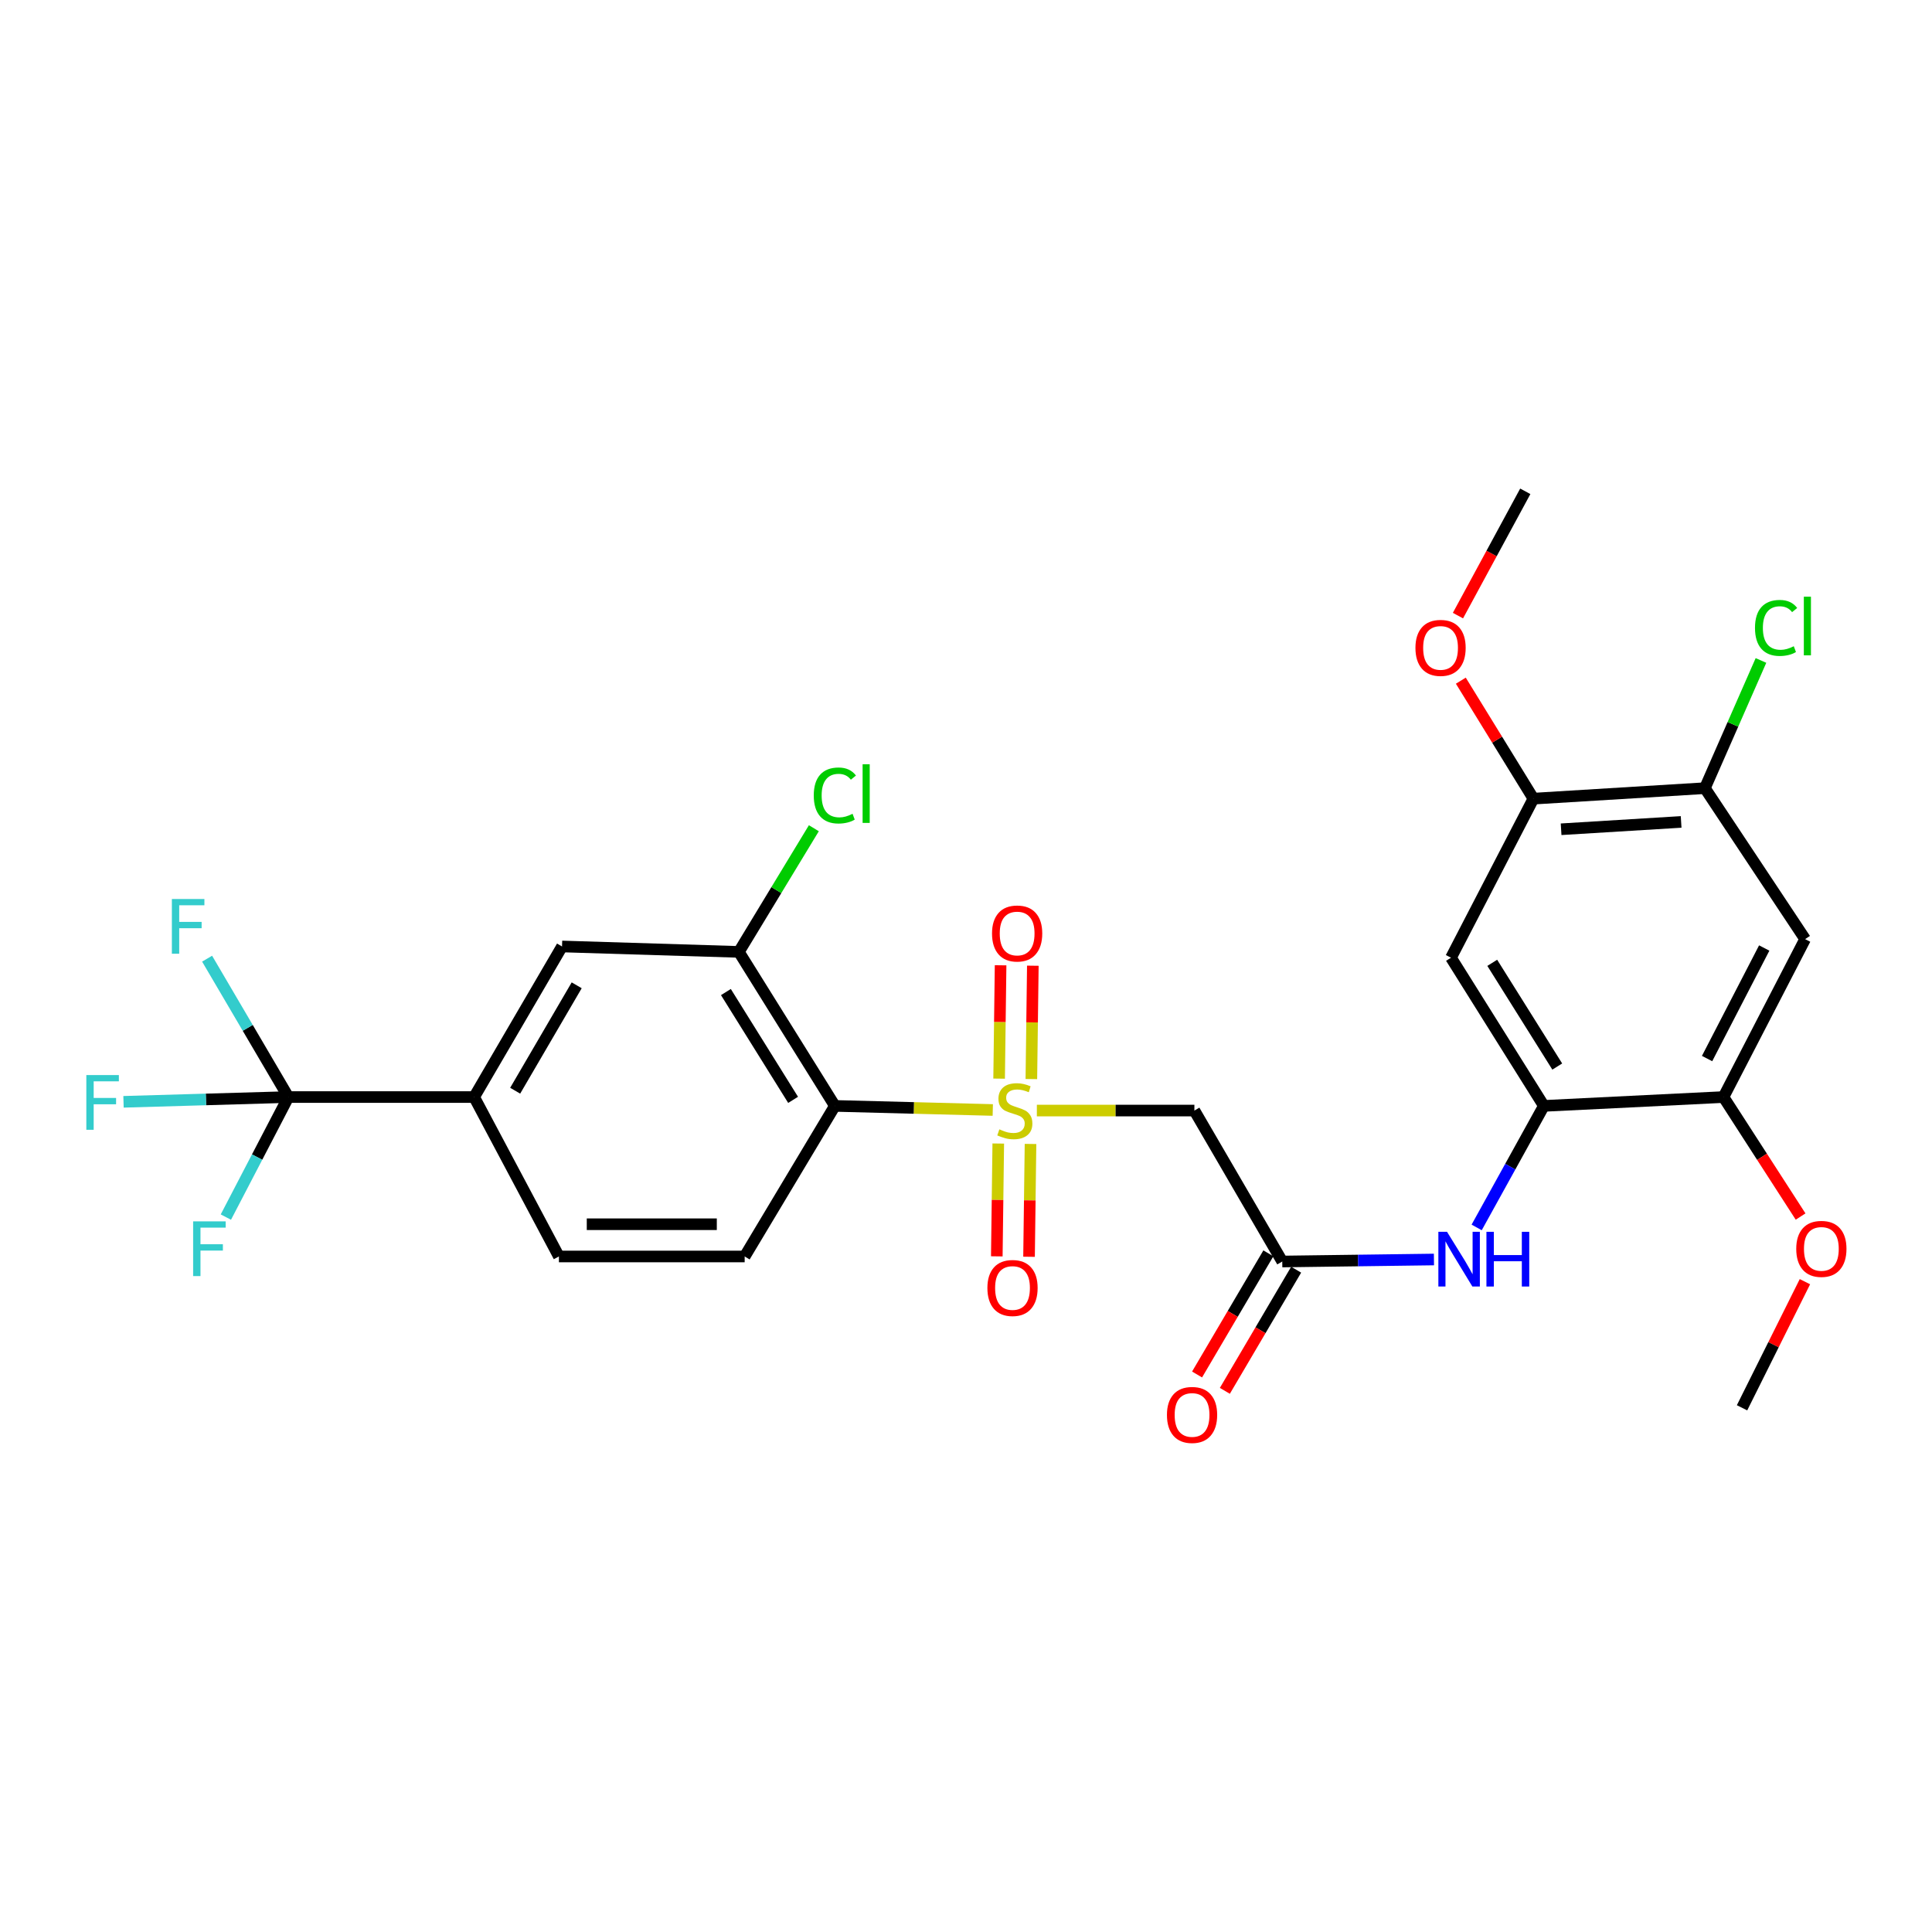 <?xml version='1.0' encoding='iso-8859-1'?>
<svg version='1.1' baseProfile='full'
              xmlns='http://www.w3.org/2000/svg'
                      xmlns:rdkit='http://www.rdkit.org/xml'
                      xmlns:xlink='http://www.w3.org/1999/xlink'
                  xml:space='preserve'
width='1000px' height='1000px' viewBox='0 0 1000 1000'>
<!-- END OF HEADER -->
<rect style='opacity:1.0;fill:#FFFFFF;stroke:none' width='1000' height='1000' x='0' y='0'> </rect>
<path class='bond-0' d='M 513.862,574.527 L 472.994,573.469' style='fill:none;fill-rule:evenodd;stroke:#CCCC00;stroke-width:6px;stroke-linecap:butt;stroke-linejoin:miter;stroke-opacity:1' />
<path class='bond-0' d='M 472.994,573.469 L 432.125,572.412' style='fill:none;fill-rule:evenodd;stroke:#000000;stroke-width:6px;stroke-linecap:butt;stroke-linejoin:miter;stroke-opacity:1' />
<path class='bond-1' d='M 536.675,574.822 L 577.444,574.822' style='fill:none;fill-rule:evenodd;stroke:#CCCC00;stroke-width:6px;stroke-linecap:butt;stroke-linejoin:miter;stroke-opacity:1' />
<path class='bond-1' d='M 577.444,574.822 L 618.214,574.822' style='fill:none;fill-rule:evenodd;stroke:#000000;stroke-width:6px;stroke-linecap:butt;stroke-linejoin:miter;stroke-opacity:1' />
<path class='bond-15' d='M 516.703,591.888 L 516.323,621.086' style='fill:none;fill-rule:evenodd;stroke:#CCCC00;stroke-width:6px;stroke-linecap:butt;stroke-linejoin:miter;stroke-opacity:1' />
<path class='bond-15' d='M 516.323,621.086 L 515.942,650.284' style='fill:none;fill-rule:evenodd;stroke:#FF0000;stroke-width:6px;stroke-linecap:butt;stroke-linejoin:miter;stroke-opacity:1' />
<path class='bond-15' d='M 533.392,592.105 L 533.011,621.304' style='fill:none;fill-rule:evenodd;stroke:#CCCC00;stroke-width:6px;stroke-linecap:butt;stroke-linejoin:miter;stroke-opacity:1' />
<path class='bond-15' d='M 533.011,621.304 L 532.63,650.502' style='fill:none;fill-rule:evenodd;stroke:#FF0000;stroke-width:6px;stroke-linecap:butt;stroke-linejoin:miter;stroke-opacity:1' />
<path class='bond-16' d='M 533.83,558.518 L 534.212,529.182' style='fill:none;fill-rule:evenodd;stroke:#CCCC00;stroke-width:6px;stroke-linecap:butt;stroke-linejoin:miter;stroke-opacity:1' />
<path class='bond-16' d='M 534.212,529.182 L 534.595,499.847' style='fill:none;fill-rule:evenodd;stroke:#FF0000;stroke-width:6px;stroke-linecap:butt;stroke-linejoin:miter;stroke-opacity:1' />
<path class='bond-16' d='M 517.141,558.3 L 517.524,528.965' style='fill:none;fill-rule:evenodd;stroke:#CCCC00;stroke-width:6px;stroke-linecap:butt;stroke-linejoin:miter;stroke-opacity:1' />
<path class='bond-16' d='M 517.524,528.965 L 517.906,499.629' style='fill:none;fill-rule:evenodd;stroke:#FF0000;stroke-width:6px;stroke-linecap:butt;stroke-linejoin:miter;stroke-opacity:1' />
<path class='bond-5' d='M 432.125,572.412 L 382.437,492.701' style='fill:none;fill-rule:evenodd;stroke:#000000;stroke-width:6px;stroke-linecap:butt;stroke-linejoin:miter;stroke-opacity:1' />
<path class='bond-5' d='M 410.509,569.284 L 375.727,513.486' style='fill:none;fill-rule:evenodd;stroke:#000000;stroke-width:6px;stroke-linecap:butt;stroke-linejoin:miter;stroke-opacity:1' />
<path class='bond-13' d='M 432.125,572.412 L 385.441,650.352' style='fill:none;fill-rule:evenodd;stroke:#000000;stroke-width:6px;stroke-linecap:butt;stroke-linejoin:miter;stroke-opacity:1' />
<path class='bond-4' d='M 618.214,574.822 L 663.693,652.957' style='fill:none;fill-rule:evenodd;stroke:#000000;stroke-width:6px;stroke-linecap:butt;stroke-linejoin:miter;stroke-opacity:1' />
<path class='bond-2' d='M 149.256,567.831 L 245.416,567.831' style='fill:none;fill-rule:evenodd;stroke:#000000;stroke-width:6px;stroke-linecap:butt;stroke-linejoin:miter;stroke-opacity:1' />
<path class='bond-19' d='M 149.256,567.831 L 133.082,598.898' style='fill:none;fill-rule:evenodd;stroke:#000000;stroke-width:6px;stroke-linecap:butt;stroke-linejoin:miter;stroke-opacity:1' />
<path class='bond-19' d='M 133.082,598.898 L 116.909,629.964' style='fill:none;fill-rule:evenodd;stroke:#33CCCC;stroke-width:6px;stroke-linecap:butt;stroke-linejoin:miter;stroke-opacity:1' />
<path class='bond-20' d='M 149.256,567.831 L 106.593,569.066' style='fill:none;fill-rule:evenodd;stroke:#000000;stroke-width:6px;stroke-linecap:butt;stroke-linejoin:miter;stroke-opacity:1' />
<path class='bond-20' d='M 106.593,569.066 L 63.93,570.3' style='fill:none;fill-rule:evenodd;stroke:#33CCCC;stroke-width:6px;stroke-linecap:butt;stroke-linejoin:miter;stroke-opacity:1' />
<path class='bond-21' d='M 149.256,567.831 L 128.227,532.02' style='fill:none;fill-rule:evenodd;stroke:#000000;stroke-width:6px;stroke-linecap:butt;stroke-linejoin:miter;stroke-opacity:1' />
<path class='bond-21' d='M 128.227,532.02 L 107.198,496.209' style='fill:none;fill-rule:evenodd;stroke:#33CCCC;stroke-width:6px;stroke-linecap:butt;stroke-linejoin:miter;stroke-opacity:1' />
<path class='bond-3' d='M 799.101,572.412 L 781.709,603.864' style='fill:none;fill-rule:evenodd;stroke:#000000;stroke-width:6px;stroke-linecap:butt;stroke-linejoin:miter;stroke-opacity:1' />
<path class='bond-3' d='M 781.709,603.864 L 764.318,635.316' style='fill:none;fill-rule:evenodd;stroke:#0000FF;stroke-width:6px;stroke-linecap:butt;stroke-linejoin:miter;stroke-opacity:1' />
<path class='bond-6' d='M 799.101,572.412 L 751.035,495.714' style='fill:none;fill-rule:evenodd;stroke:#000000;stroke-width:6px;stroke-linecap:butt;stroke-linejoin:miter;stroke-opacity:1' />
<path class='bond-6' d='M 806.033,552.044 L 772.386,498.356' style='fill:none;fill-rule:evenodd;stroke:#000000;stroke-width:6px;stroke-linecap:butt;stroke-linejoin:miter;stroke-opacity:1' />
<path class='bond-10' d='M 799.101,572.412 L 892.071,567.831' style='fill:none;fill-rule:evenodd;stroke:#000000;stroke-width:6px;stroke-linecap:butt;stroke-linejoin:miter;stroke-opacity:1' />
<path class='bond-7' d='M 663.693,652.957 L 702.949,652.436' style='fill:none;fill-rule:evenodd;stroke:#000000;stroke-width:6px;stroke-linecap:butt;stroke-linejoin:miter;stroke-opacity:1' />
<path class='bond-7' d='M 702.949,652.436 L 742.206,651.915' style='fill:none;fill-rule:evenodd;stroke:#0000FF;stroke-width:6px;stroke-linecap:butt;stroke-linejoin:miter;stroke-opacity:1' />
<path class='bond-18' d='M 656.501,648.725 L 638.049,680.08' style='fill:none;fill-rule:evenodd;stroke:#000000;stroke-width:6px;stroke-linecap:butt;stroke-linejoin:miter;stroke-opacity:1' />
<path class='bond-18' d='M 638.049,680.08 L 619.598,711.435' style='fill:none;fill-rule:evenodd;stroke:#FF0000;stroke-width:6px;stroke-linecap:butt;stroke-linejoin:miter;stroke-opacity:1' />
<path class='bond-18' d='M 670.885,657.189 L 652.433,688.544' style='fill:none;fill-rule:evenodd;stroke:#000000;stroke-width:6px;stroke-linecap:butt;stroke-linejoin:miter;stroke-opacity:1' />
<path class='bond-18' d='M 652.433,688.544 L 633.981,719.899' style='fill:none;fill-rule:evenodd;stroke:#FF0000;stroke-width:6px;stroke-linecap:butt;stroke-linejoin:miter;stroke-opacity:1' />
<path class='bond-14' d='M 382.437,492.701 L 290.904,489.891' style='fill:none;fill-rule:evenodd;stroke:#000000;stroke-width:6px;stroke-linecap:butt;stroke-linejoin:miter;stroke-opacity:1' />
<path class='bond-22' d='M 382.437,492.701 L 401.843,460.696' style='fill:none;fill-rule:evenodd;stroke:#000000;stroke-width:6px;stroke-linecap:butt;stroke-linejoin:miter;stroke-opacity:1' />
<path class='bond-22' d='M 401.843,460.696 L 421.25,428.691' style='fill:none;fill-rule:evenodd;stroke:#00CC00;stroke-width:6px;stroke-linecap:butt;stroke-linejoin:miter;stroke-opacity:1' />
<path class='bond-12' d='M 751.035,495.714 L 793.695,413.379' style='fill:none;fill-rule:evenodd;stroke:#000000;stroke-width:6px;stroke-linecap:butt;stroke-linejoin:miter;stroke-opacity:1' />
<path class='bond-8' d='M 245.416,567.831 L 289.291,650.352' style='fill:none;fill-rule:evenodd;stroke:#000000;stroke-width:6px;stroke-linecap:butt;stroke-linejoin:miter;stroke-opacity:1' />
<path class='bond-28' d='M 245.416,567.831 L 290.904,489.891' style='fill:none;fill-rule:evenodd;stroke:#000000;stroke-width:6px;stroke-linecap:butt;stroke-linejoin:miter;stroke-opacity:1' />
<path class='bond-28' d='M 266.653,564.553 L 298.495,509.995' style='fill:none;fill-rule:evenodd;stroke:#000000;stroke-width:6px;stroke-linecap:butt;stroke-linejoin:miter;stroke-opacity:1' />
<path class='bond-9' d='M 934.323,486.09 L 892.071,567.831' style='fill:none;fill-rule:evenodd;stroke:#000000;stroke-width:6px;stroke-linecap:butt;stroke-linejoin:miter;stroke-opacity:1' />
<path class='bond-9' d='M 913.159,490.687 L 883.582,547.906' style='fill:none;fill-rule:evenodd;stroke:#000000;stroke-width:6px;stroke-linecap:butt;stroke-linejoin:miter;stroke-opacity:1' />
<path class='bond-11' d='M 934.323,486.09 L 882.446,407.955' style='fill:none;fill-rule:evenodd;stroke:#000000;stroke-width:6px;stroke-linecap:butt;stroke-linejoin:miter;stroke-opacity:1' />
<path class='bond-24' d='M 892.071,567.831 L 912.027,598.756' style='fill:none;fill-rule:evenodd;stroke:#000000;stroke-width:6px;stroke-linecap:butt;stroke-linejoin:miter;stroke-opacity:1' />
<path class='bond-24' d='M 912.027,598.756 L 931.984,629.681' style='fill:none;fill-rule:evenodd;stroke:#FF0000;stroke-width:6px;stroke-linecap:butt;stroke-linejoin:miter;stroke-opacity:1' />
<path class='bond-23' d='M 882.446,407.955 L 896.959,374.906' style='fill:none;fill-rule:evenodd;stroke:#000000;stroke-width:6px;stroke-linecap:butt;stroke-linejoin:miter;stroke-opacity:1' />
<path class='bond-23' d='M 896.959,374.906 L 911.472,341.856' style='fill:none;fill-rule:evenodd;stroke:#00CC00;stroke-width:6px;stroke-linecap:butt;stroke-linejoin:miter;stroke-opacity:1' />
<path class='bond-29' d='M 882.446,407.955 L 793.695,413.379' style='fill:none;fill-rule:evenodd;stroke:#000000;stroke-width:6px;stroke-linecap:butt;stroke-linejoin:miter;stroke-opacity:1' />
<path class='bond-29' d='M 870.152,425.427 L 808.026,429.224' style='fill:none;fill-rule:evenodd;stroke:#000000;stroke-width:6px;stroke-linecap:butt;stroke-linejoin:miter;stroke-opacity:1' />
<path class='bond-25' d='M 793.695,413.379 L 774.908,382.847' style='fill:none;fill-rule:evenodd;stroke:#000000;stroke-width:6px;stroke-linecap:butt;stroke-linejoin:miter;stroke-opacity:1' />
<path class='bond-25' d='M 774.908,382.847 L 756.122,352.315' style='fill:none;fill-rule:evenodd;stroke:#FF0000;stroke-width:6px;stroke-linecap:butt;stroke-linejoin:miter;stroke-opacity:1' />
<path class='bond-17' d='M 385.441,650.352 L 289.291,650.352' style='fill:none;fill-rule:evenodd;stroke:#000000;stroke-width:6px;stroke-linecap:butt;stroke-linejoin:miter;stroke-opacity:1' />
<path class='bond-17' d='M 371.018,633.662 L 303.713,633.662' style='fill:none;fill-rule:evenodd;stroke:#000000;stroke-width:6px;stroke-linecap:butt;stroke-linejoin:miter;stroke-opacity:1' />
<path class='bond-27' d='M 934.226,663.397 L 917.951,696.035' style='fill:none;fill-rule:evenodd;stroke:#FF0000;stroke-width:6px;stroke-linecap:butt;stroke-linejoin:miter;stroke-opacity:1' />
<path class='bond-27' d='M 917.951,696.035 L 901.676,728.672' style='fill:none;fill-rule:evenodd;stroke:#000000;stroke-width:6px;stroke-linecap:butt;stroke-linejoin:miter;stroke-opacity:1' />
<path class='bond-26' d='M 754.633,318.641 L 772.059,286.47' style='fill:none;fill-rule:evenodd;stroke:#FF0000;stroke-width:6px;stroke-linecap:butt;stroke-linejoin:miter;stroke-opacity:1' />
<path class='bond-26' d='M 772.059,286.47 L 789.485,254.3' style='fill:none;fill-rule:evenodd;stroke:#000000;stroke-width:6px;stroke-linecap:butt;stroke-linejoin:miter;stroke-opacity:1' />
<path  class='atom-0' d='M 517.271 584.542
Q 517.591 584.662, 518.911 585.222
Q 520.231 585.782, 521.671 586.142
Q 523.151 586.462, 524.591 586.462
Q 527.271 586.462, 528.831 585.182
Q 530.391 583.862, 530.391 581.582
Q 530.391 580.022, 529.591 579.062
Q 528.831 578.102, 527.631 577.582
Q 526.431 577.062, 524.431 576.462
Q 521.911 575.702, 520.391 574.982
Q 518.911 574.262, 517.831 572.742
Q 516.791 571.222, 516.791 568.662
Q 516.791 565.102, 519.191 562.902
Q 521.631 560.702, 526.431 560.702
Q 529.711 560.702, 533.431 562.262
L 532.511 565.342
Q 529.111 563.942, 526.551 563.942
Q 523.791 563.942, 522.271 565.102
Q 520.751 566.222, 520.791 568.182
Q 520.791 569.702, 521.551 570.622
Q 522.351 571.542, 523.471 572.062
Q 524.631 572.582, 526.551 573.182
Q 529.111 573.982, 530.631 574.782
Q 532.151 575.582, 533.231 577.222
Q 534.351 578.822, 534.351 581.582
Q 534.351 585.502, 531.711 587.622
Q 529.111 589.702, 524.751 589.702
Q 522.231 589.702, 520.311 589.142
Q 518.431 588.622, 516.191 587.702
L 517.271 584.542
' fill='#CCCC00'/>
<path  class='atom-8' d='M 748.975 637.583
L 758.255 652.583
Q 759.175 654.063, 760.655 656.743
Q 762.135 659.423, 762.215 659.583
L 762.215 637.583
L 765.975 637.583
L 765.975 665.903
L 762.095 665.903
L 752.135 649.503
Q 750.975 647.583, 749.735 645.383
Q 748.535 643.183, 748.175 642.503
L 748.175 665.903
L 744.495 665.903
L 744.495 637.583
L 748.975 637.583
' fill='#0000FF'/>
<path  class='atom-8' d='M 769.375 637.583
L 773.215 637.583
L 773.215 649.623
L 787.695 649.623
L 787.695 637.583
L 791.535 637.583
L 791.535 665.903
L 787.695 665.903
L 787.695 652.823
L 773.215 652.823
L 773.215 665.903
L 769.375 665.903
L 769.375 637.583
' fill='#0000FF'/>
<path  class='atom-16' d='M 511.075 666.658
Q 511.075 659.858, 514.435 656.058
Q 517.795 652.258, 524.075 652.258
Q 530.355 652.258, 533.715 656.058
Q 537.075 659.858, 537.075 666.658
Q 537.075 673.538, 533.675 677.458
Q 530.275 681.338, 524.075 681.338
Q 517.835 681.338, 514.435 677.458
Q 511.075 673.578, 511.075 666.658
M 524.075 678.138
Q 528.395 678.138, 530.715 675.258
Q 533.075 672.338, 533.075 666.658
Q 533.075 661.098, 530.715 658.298
Q 528.395 655.458, 524.075 655.458
Q 519.755 655.458, 517.395 658.258
Q 515.075 661.058, 515.075 666.658
Q 515.075 672.378, 517.395 675.258
Q 519.755 678.138, 524.075 678.138
' fill='#FF0000'/>
<path  class='atom-17' d='M 513.468 483.175
Q 513.468 476.375, 516.828 472.575
Q 520.188 468.775, 526.468 468.775
Q 532.748 468.775, 536.108 472.575
Q 539.468 476.375, 539.468 483.175
Q 539.468 490.055, 536.068 493.975
Q 532.668 497.855, 526.468 497.855
Q 520.228 497.855, 516.828 493.975
Q 513.468 490.095, 513.468 483.175
M 526.468 494.655
Q 530.788 494.655, 533.108 491.775
Q 535.468 488.855, 535.468 483.175
Q 535.468 477.615, 533.108 474.815
Q 530.788 471.975, 526.468 471.975
Q 522.148 471.975, 519.788 474.775
Q 517.468 477.575, 517.468 483.175
Q 517.468 488.895, 519.788 491.775
Q 522.148 494.655, 526.468 494.655
' fill='#FF0000'/>
<path  class='atom-19' d='M 604.008 732.368
Q 604.008 725.568, 607.368 721.768
Q 610.728 717.968, 617.008 717.968
Q 623.288 717.968, 626.648 721.768
Q 630.008 725.568, 630.008 732.368
Q 630.008 739.248, 626.608 743.168
Q 623.208 747.048, 617.008 747.048
Q 610.768 747.048, 607.368 743.168
Q 604.008 739.288, 604.008 732.368
M 617.008 743.848
Q 621.328 743.848, 623.648 740.968
Q 626.008 738.048, 626.008 732.368
Q 626.008 726.808, 623.648 724.008
Q 621.328 721.168, 617.008 721.168
Q 612.688 721.168, 610.328 723.968
Q 608.008 726.768, 608.008 732.368
Q 608.008 738.088, 610.328 740.968
Q 612.688 743.848, 617.008 743.848
' fill='#FF0000'/>
<path  class='atom-20' d='M 99.965 632.177
L 116.805 632.177
L 116.805 635.417
L 103.765 635.417
L 103.765 644.017
L 115.365 644.017
L 115.365 647.297
L 103.765 647.297
L 103.765 660.497
L 99.965 660.497
L 99.965 632.177
' fill='#33CCCC'/>
<path  class='atom-21' d='M 44.686 556.453
L 61.526 556.453
L 61.526 559.693
L 48.486 559.693
L 48.486 568.293
L 60.086 568.293
L 60.086 571.573
L 48.486 571.573
L 48.486 584.773
L 44.686 584.773
L 44.686 556.453
' fill='#33CCCC'/>
<path  class='atom-22' d='M 88.959 465.328
L 105.799 465.328
L 105.799 468.568
L 92.759 468.568
L 92.759 477.168
L 104.359 477.168
L 104.359 480.448
L 92.759 480.448
L 92.759 493.648
L 88.959 493.648
L 88.959 465.328
' fill='#33CCCC'/>
<path  class='atom-23' d='M 421.205 411.735
Q 421.205 404.695, 424.485 401.015
Q 427.805 397.295, 434.085 397.295
Q 439.925 397.295, 443.045 401.415
L 440.405 403.575
Q 438.125 400.575, 434.085 400.575
Q 429.805 400.575, 427.525 403.455
Q 425.285 406.295, 425.285 411.735
Q 425.285 417.335, 427.605 420.215
Q 429.965 423.095, 434.525 423.095
Q 437.645 423.095, 441.285 421.215
L 442.405 424.215
Q 440.925 425.175, 438.685 425.735
Q 436.445 426.295, 433.965 426.295
Q 427.805 426.295, 424.485 422.535
Q 421.205 418.775, 421.205 411.735
' fill='#00CC00'/>
<path  class='atom-23' d='M 446.485 395.575
L 450.165 395.575
L 450.165 425.935
L 446.485 425.935
L 446.485 395.575
' fill='#00CC00'/>
<path  class='atom-24' d='M 908.382 325.005
Q 908.382 317.965, 911.662 314.285
Q 914.982 310.565, 921.262 310.565
Q 927.102 310.565, 930.222 314.685
L 927.582 316.845
Q 925.302 313.845, 921.262 313.845
Q 916.982 313.845, 914.702 316.725
Q 912.462 319.565, 912.462 325.005
Q 912.462 330.605, 914.782 333.485
Q 917.142 336.365, 921.702 336.365
Q 924.822 336.365, 928.462 334.485
L 929.582 337.485
Q 928.102 338.445, 925.862 339.005
Q 923.622 339.565, 921.142 339.565
Q 914.982 339.565, 911.662 335.805
Q 908.382 332.045, 908.382 325.005
' fill='#00CC00'/>
<path  class='atom-24' d='M 933.662 308.845
L 937.342 308.845
L 937.342 339.205
L 933.662 339.205
L 933.662 308.845
' fill='#00CC00'/>
<path  class='atom-25' d='M 929.733 646.417
Q 929.733 639.617, 933.093 635.817
Q 936.453 632.017, 942.733 632.017
Q 949.013 632.017, 952.373 635.817
Q 955.733 639.617, 955.733 646.417
Q 955.733 653.297, 952.333 657.217
Q 948.933 661.097, 942.733 661.097
Q 936.493 661.097, 933.093 657.217
Q 929.733 653.337, 929.733 646.417
M 942.733 657.897
Q 947.053 657.897, 949.373 655.017
Q 951.733 652.097, 951.733 646.417
Q 951.733 640.857, 949.373 638.057
Q 947.053 635.217, 942.733 635.217
Q 938.413 635.217, 936.053 638.017
Q 933.733 640.817, 933.733 646.417
Q 933.733 652.137, 936.053 655.017
Q 938.413 657.897, 942.733 657.897
' fill='#FF0000'/>
<path  class='atom-26' d='M 732.629 335.342
Q 732.629 328.542, 735.989 324.742
Q 739.349 320.942, 745.629 320.942
Q 751.909 320.942, 755.269 324.742
Q 758.629 328.542, 758.629 335.342
Q 758.629 342.222, 755.229 346.142
Q 751.829 350.022, 745.629 350.022
Q 739.389 350.022, 735.989 346.142
Q 732.629 342.262, 732.629 335.342
M 745.629 346.822
Q 749.949 346.822, 752.269 343.942
Q 754.629 341.022, 754.629 335.342
Q 754.629 329.782, 752.269 326.982
Q 749.949 324.142, 745.629 324.142
Q 741.309 324.142, 738.949 326.942
Q 736.629 329.742, 736.629 335.342
Q 736.629 341.062, 738.949 343.942
Q 741.309 346.822, 745.629 346.822
' fill='#FF0000'/>
</svg>
